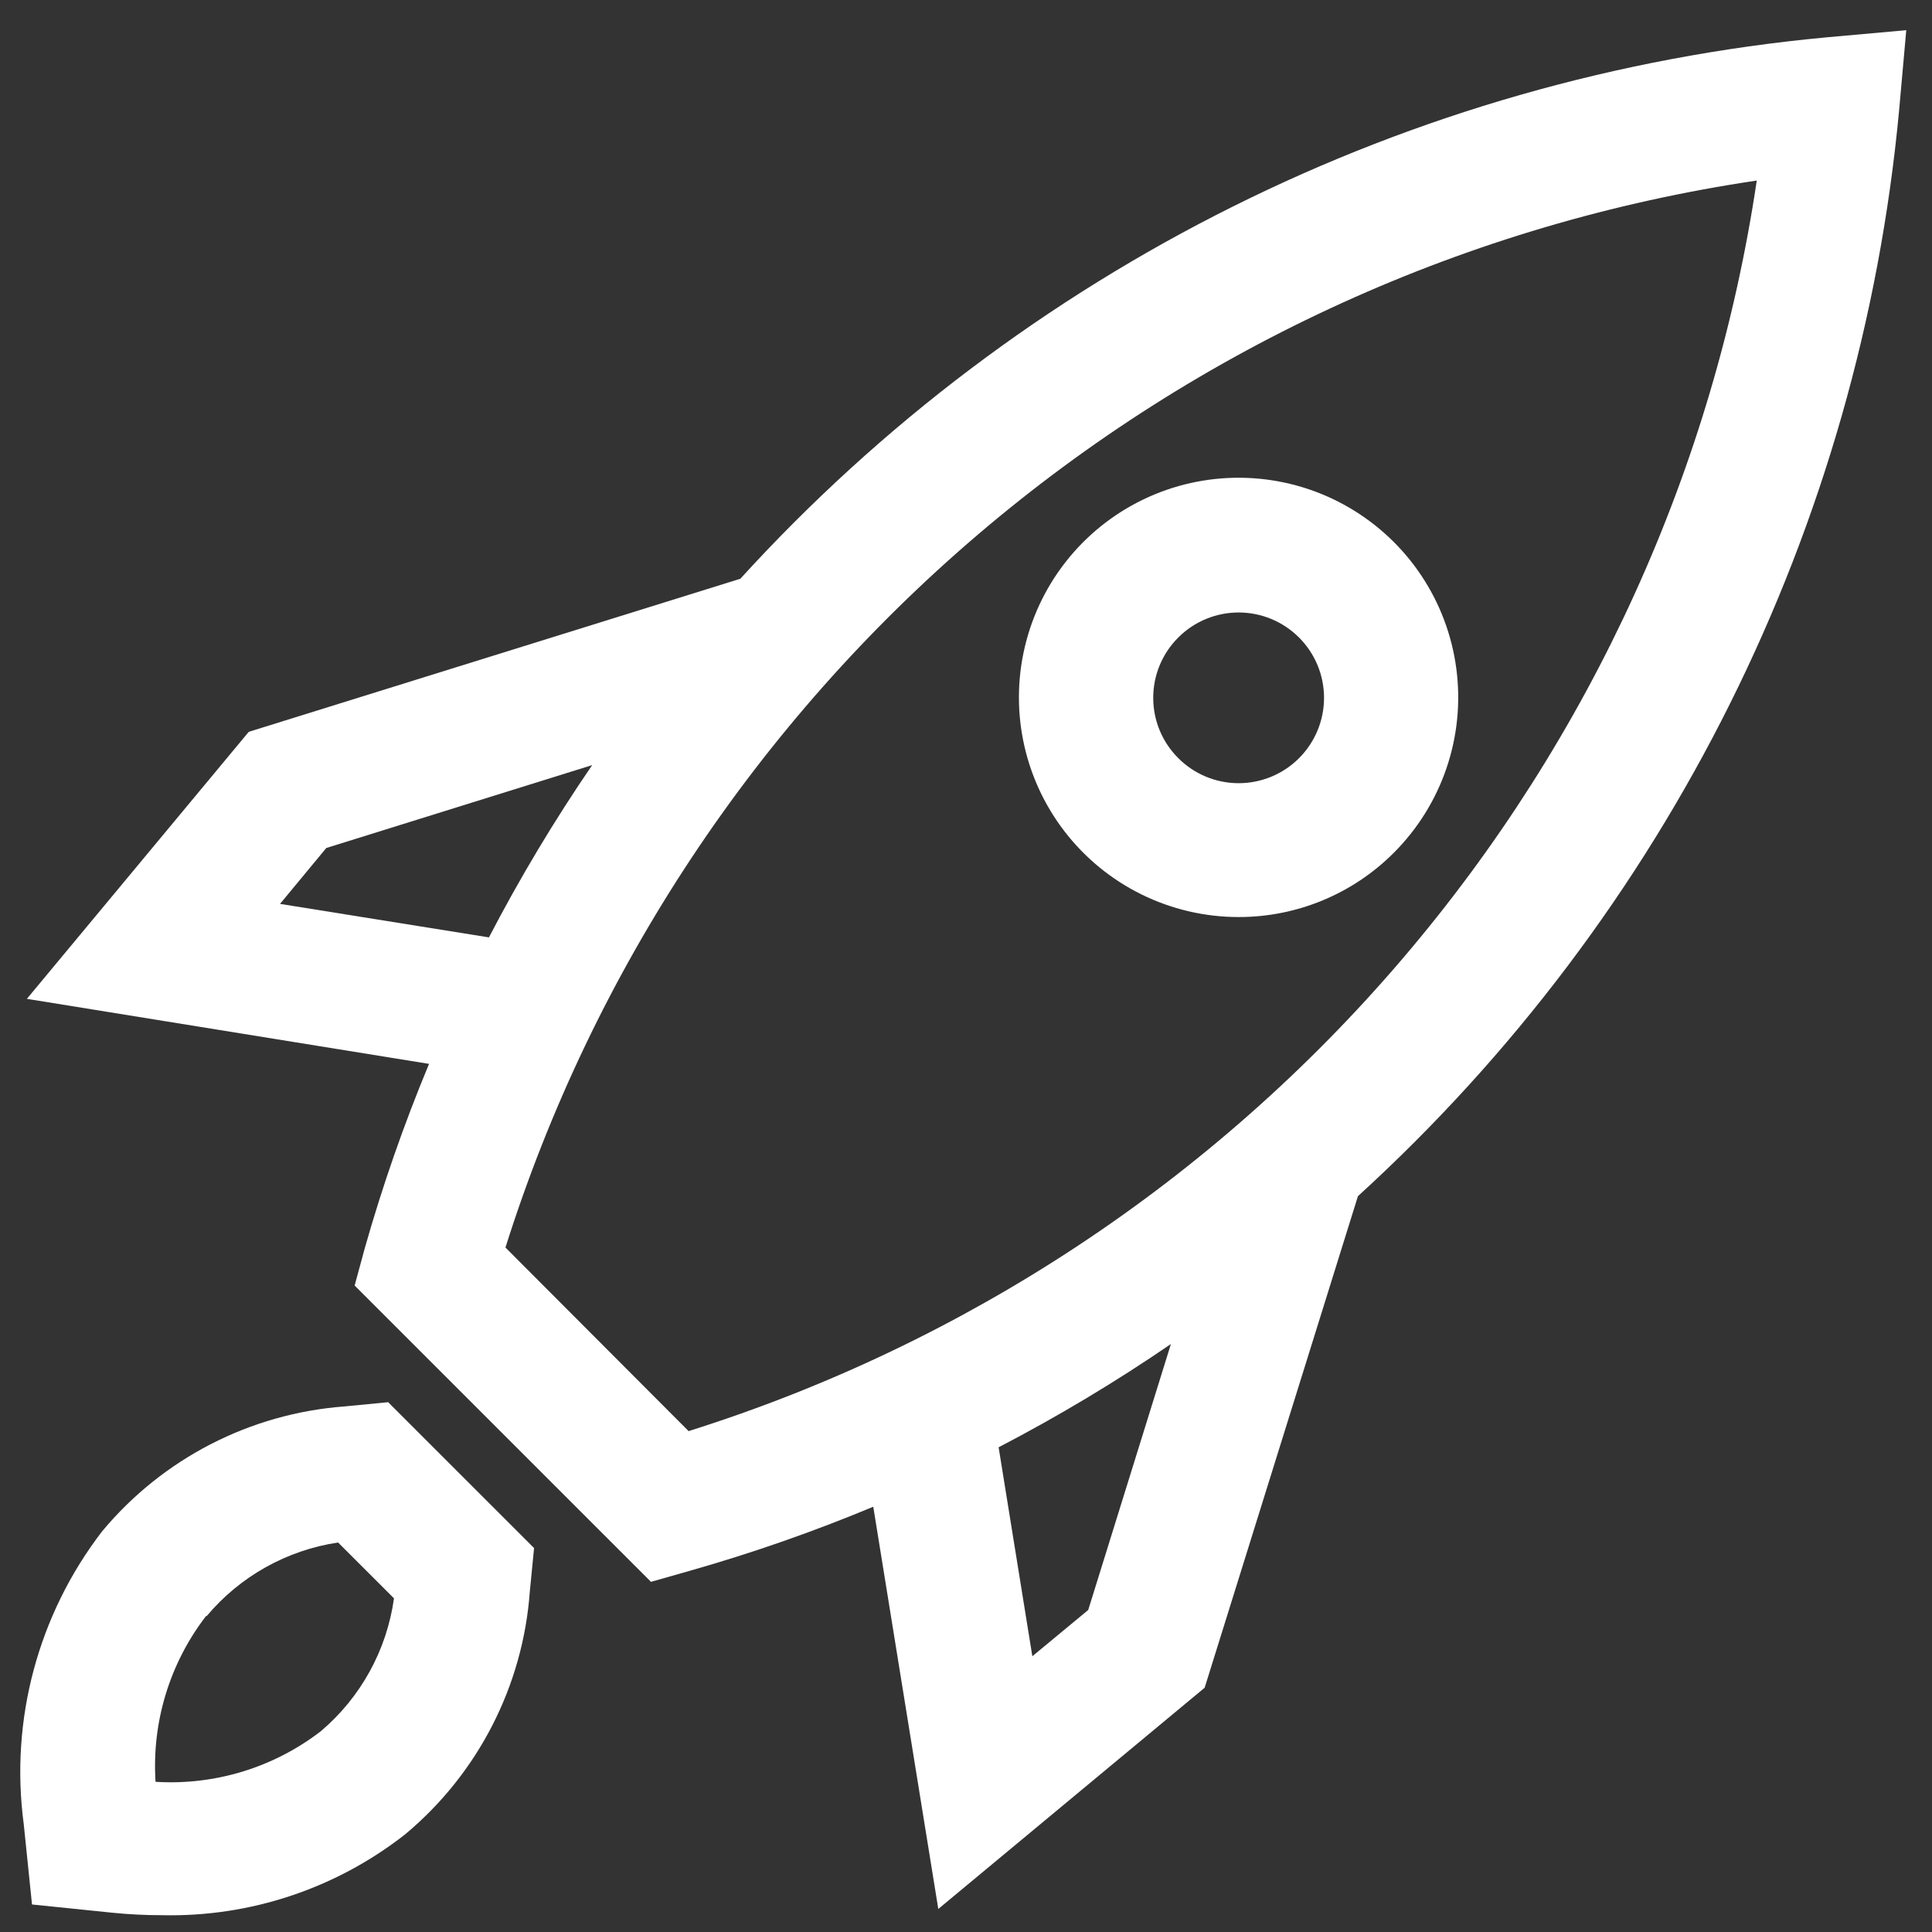 <svg width="53" height="53" viewBox="0 0 53 53" fill="none" xmlns="http://www.w3.org/2000/svg">
<rect x="0" y="0" width="53" height="53" fill="#333333" stroke="none"/>
<path d="M52.294 0.828L50.1 1.025C38.667 2.092 28.043 7.388 20.309 15.877L6.824 20.076L0.737 27.401L11.77 29.185C11.082 30.836 10.493 32.527 10.005 34.248L9.729 35.266L17.858 43.394L18.893 43.1H18.893C20.614 42.612 22.305 42.022 23.956 41.334L25.74 52.368L33.047 46.299L37.252 32.814H37.252C45.738 25.079 51.032 14.456 52.098 3.023L52.294 0.828ZM7.682 24.796L8.951 23.263L16.245 20.989H16.245C15.207 22.506 14.261 24.084 13.413 25.715L7.682 24.796ZM29.853 44.166L28.32 45.435L27.395 39.704V39.703C29.025 38.855 30.604 37.909 32.121 36.871L29.853 44.166ZM18.893 39.262L13.866 34.223C16.268 26.616 20.76 19.839 26.83 14.662C32.9 9.487 40.302 6.122 48.193 4.953C47.018 12.843 43.648 20.243 38.468 26.308C33.288 32.374 26.507 36.86 18.9 39.256L18.893 39.262Z" fill="white"/>
<path d="M4.445 52.539C6.858 52.594 9.215 51.81 11.114 50.321C13.11 48.657 14.345 46.255 14.534 43.664L14.651 42.468L10.648 38.466L9.453 38.582H9.453C6.863 38.775 4.463 40.012 2.802 42.008C1.045 44.292 0.27 47.182 0.651 50.038L0.878 52.245L3.09 52.472V52.472C3.541 52.517 3.992 52.54 4.445 52.539ZM5.671 44.332H5.671C6.586 43.242 7.868 42.525 9.275 42.315L10.808 43.847C10.61 45.269 9.894 46.568 8.797 47.495C7.505 48.489 5.895 48.981 4.267 48.88C4.161 47.246 4.654 45.629 5.653 44.331L5.671 44.332Z" fill="white"/>
<path d="M33.978 25.157C35.574 25.159 37.105 24.526 38.232 23.398C39.559 22.074 40.195 20.209 39.952 18.351C39.71 16.493 38.616 14.854 36.995 13.916C35.373 12.977 33.406 12.847 31.674 13.563C29.943 14.279 28.643 15.76 28.158 17.57C27.672 19.38 28.056 21.312 29.197 22.799C30.337 24.286 32.105 25.157 33.978 25.157ZM32.324 17.488C32.762 17.049 33.358 16.802 33.979 16.802C34.6 16.802 35.196 17.049 35.635 17.488C36.075 17.927 36.322 18.522 36.322 19.144C36.322 19.765 36.075 20.36 35.635 20.8C35.196 21.239 34.6 21.485 33.979 21.485C33.358 21.485 32.762 21.238 32.324 20.798C31.883 20.36 31.636 19.765 31.636 19.144C31.636 18.522 31.883 17.927 32.324 17.488Z" fill="white"/>
</svg>

